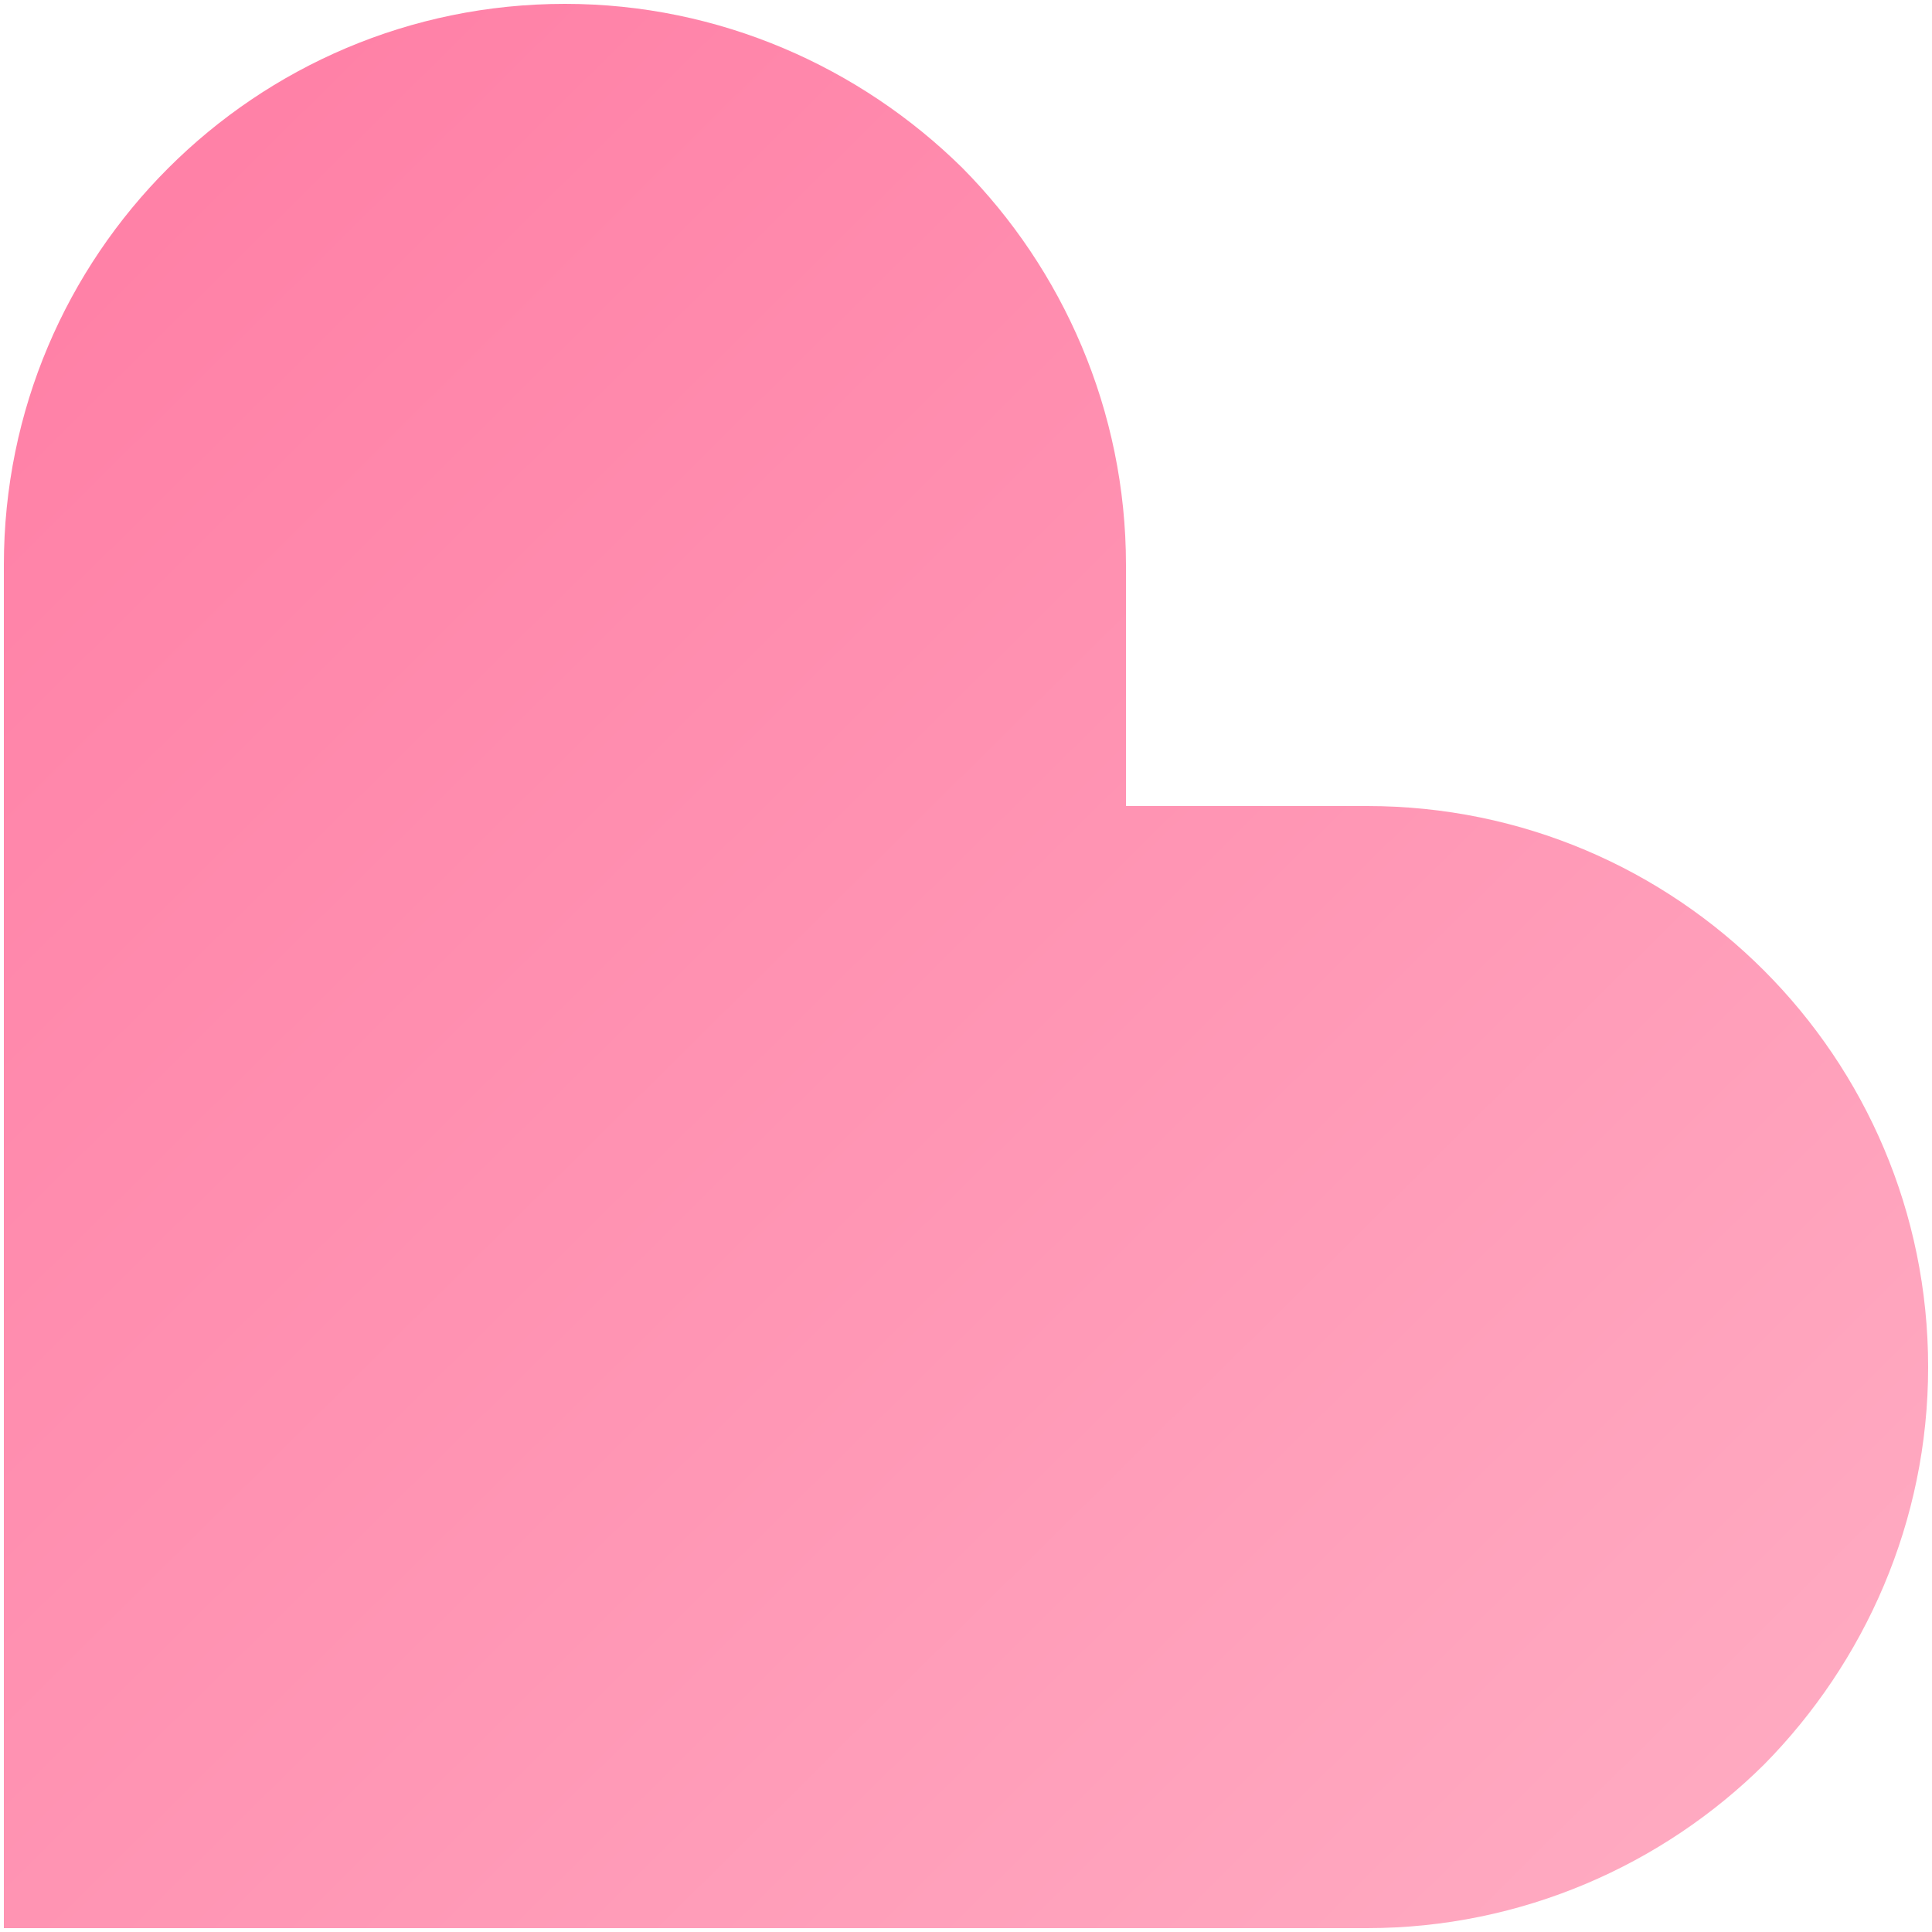 <?xml version="1.0" encoding="UTF-8"?>
<svg id="Layer_1" xmlns="http://www.w3.org/2000/svg" xmlns:xlink="http://www.w3.org/1999/xlink" version="1.1" viewBox="0 0 25 25">
  <!-- Generator: Adobe Illustrator 29.6.0, SVG Export Plug-In . SVG Version: 2.1.1 Build 207)  -->
  <defs>
    <style>
      .st0 {
        fill: url(#linear-gradient);
      }
    </style>
    <linearGradient id="linear-gradient" x1="25.94" y1="33.4" x2="-55.27" y2="-48.62" gradientUnits="userSpaceOnUse">
      <stop offset="0" stop-color="#ffb8ca"/>
      <stop offset=".19" stop-color="#ff97b5"/>
      <stop offset=".57" stop-color="#ff5d90"/>
      <stop offset=".85" stop-color="#ff3879"/>
      <stop offset="1" stop-color="#ff2b71"/>
    </linearGradient>
  </defs>
  <path class="st0" d="M24.95,17.69c0,2-.82,3.82-2.12,5.14-1.31,1.3-3.14,2.12-5.14,2.12H.05V7.31C.05,3.3,3.3.05,7.31.05c2,0,3.82.82,5.14,2.12,1.3,1.31,2.12,3.14,2.12,5.14v3.12h3.12c4.01,0,7.26,3.25,7.26,7.26Z"/>
</svg>